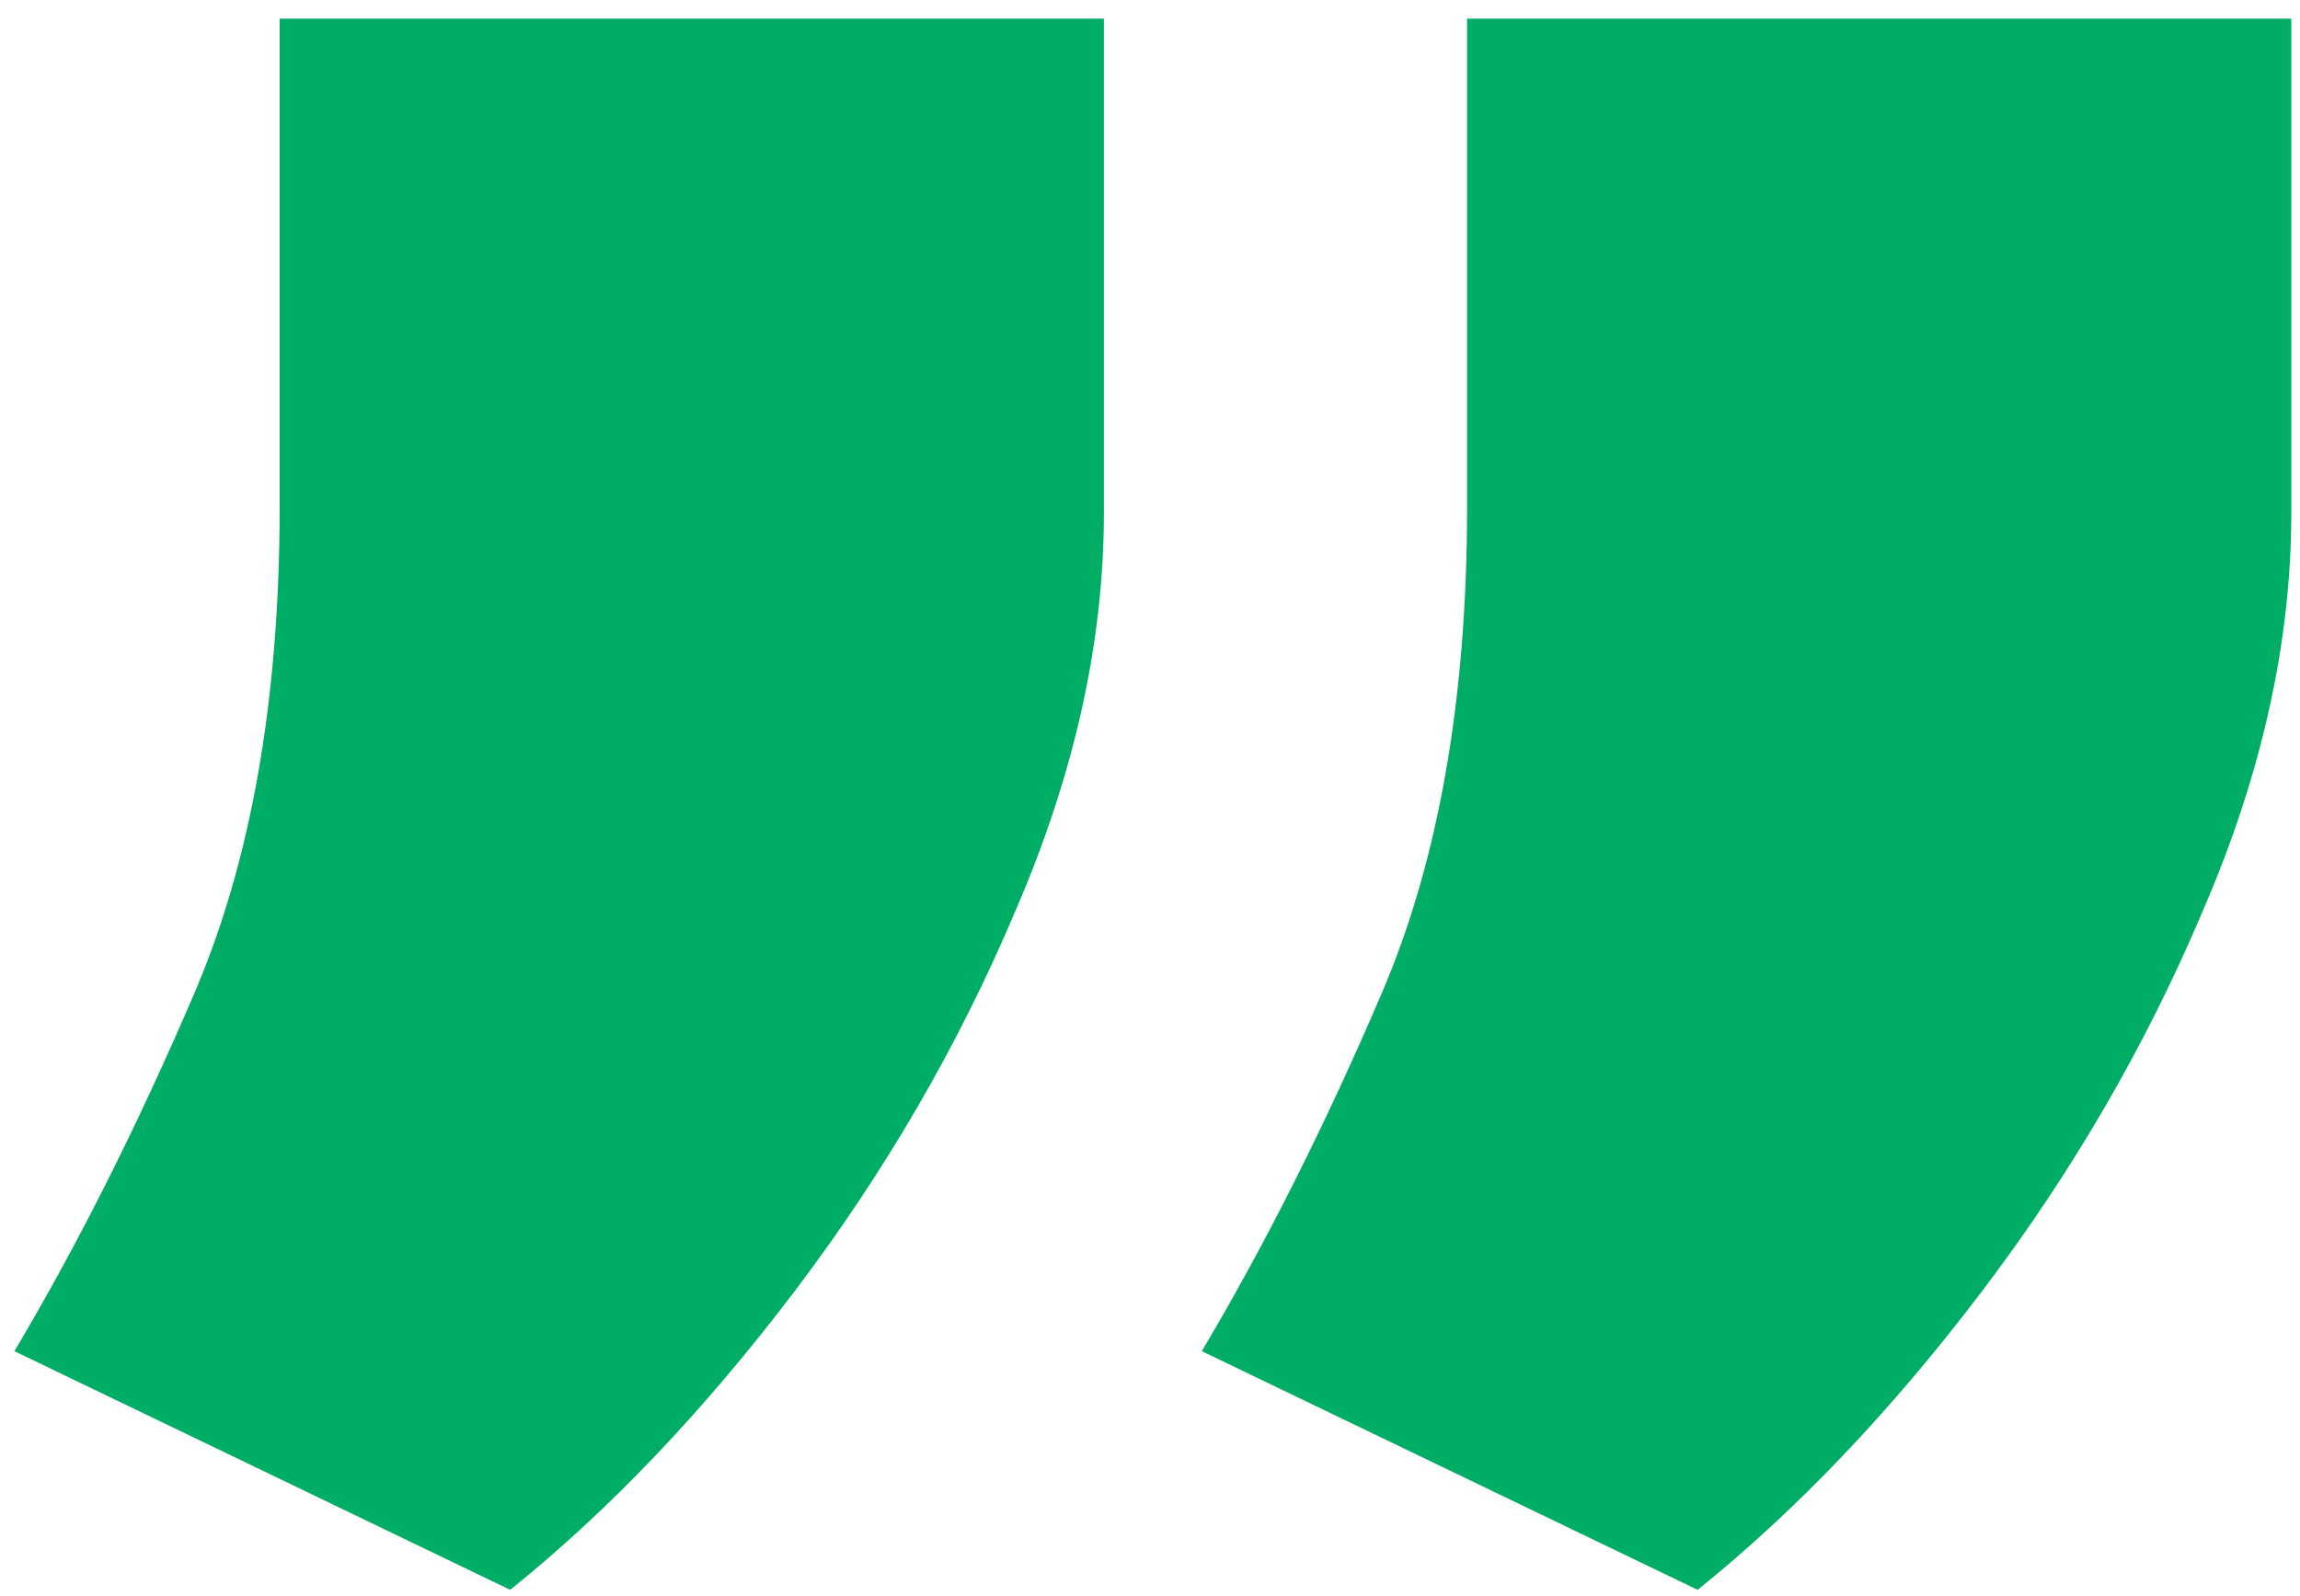 <svg xmlns="http://www.w3.org/2000/svg" width="85" height="59" viewBox="0 0 85 59" fill="none"><path d="M40.796 18.961C40.796 23.722 39.707 28.622 37.528 33.663C35.428 38.634 32.704 43.325 29.359 47.735C26.013 52.146 22.512 55.822 18.855 58.762L0.532 49.941C2.866 46.02 5.083 41.609 7.184 36.709C9.285 31.808 10.335 25.822 10.335 18.751V0.688H40.796V18.961ZM84.678 18.961C84.678 23.722 83.589 28.622 81.41 33.663C79.31 38.634 76.587 43.325 73.241 47.735C69.895 52.146 66.394 55.822 62.737 58.762L44.414 49.941C46.748 46.02 48.966 41.609 51.066 36.709C53.167 31.808 54.218 25.822 54.218 18.751V0.688H84.678V18.961Z" fill="#00AD65"></path></svg>
